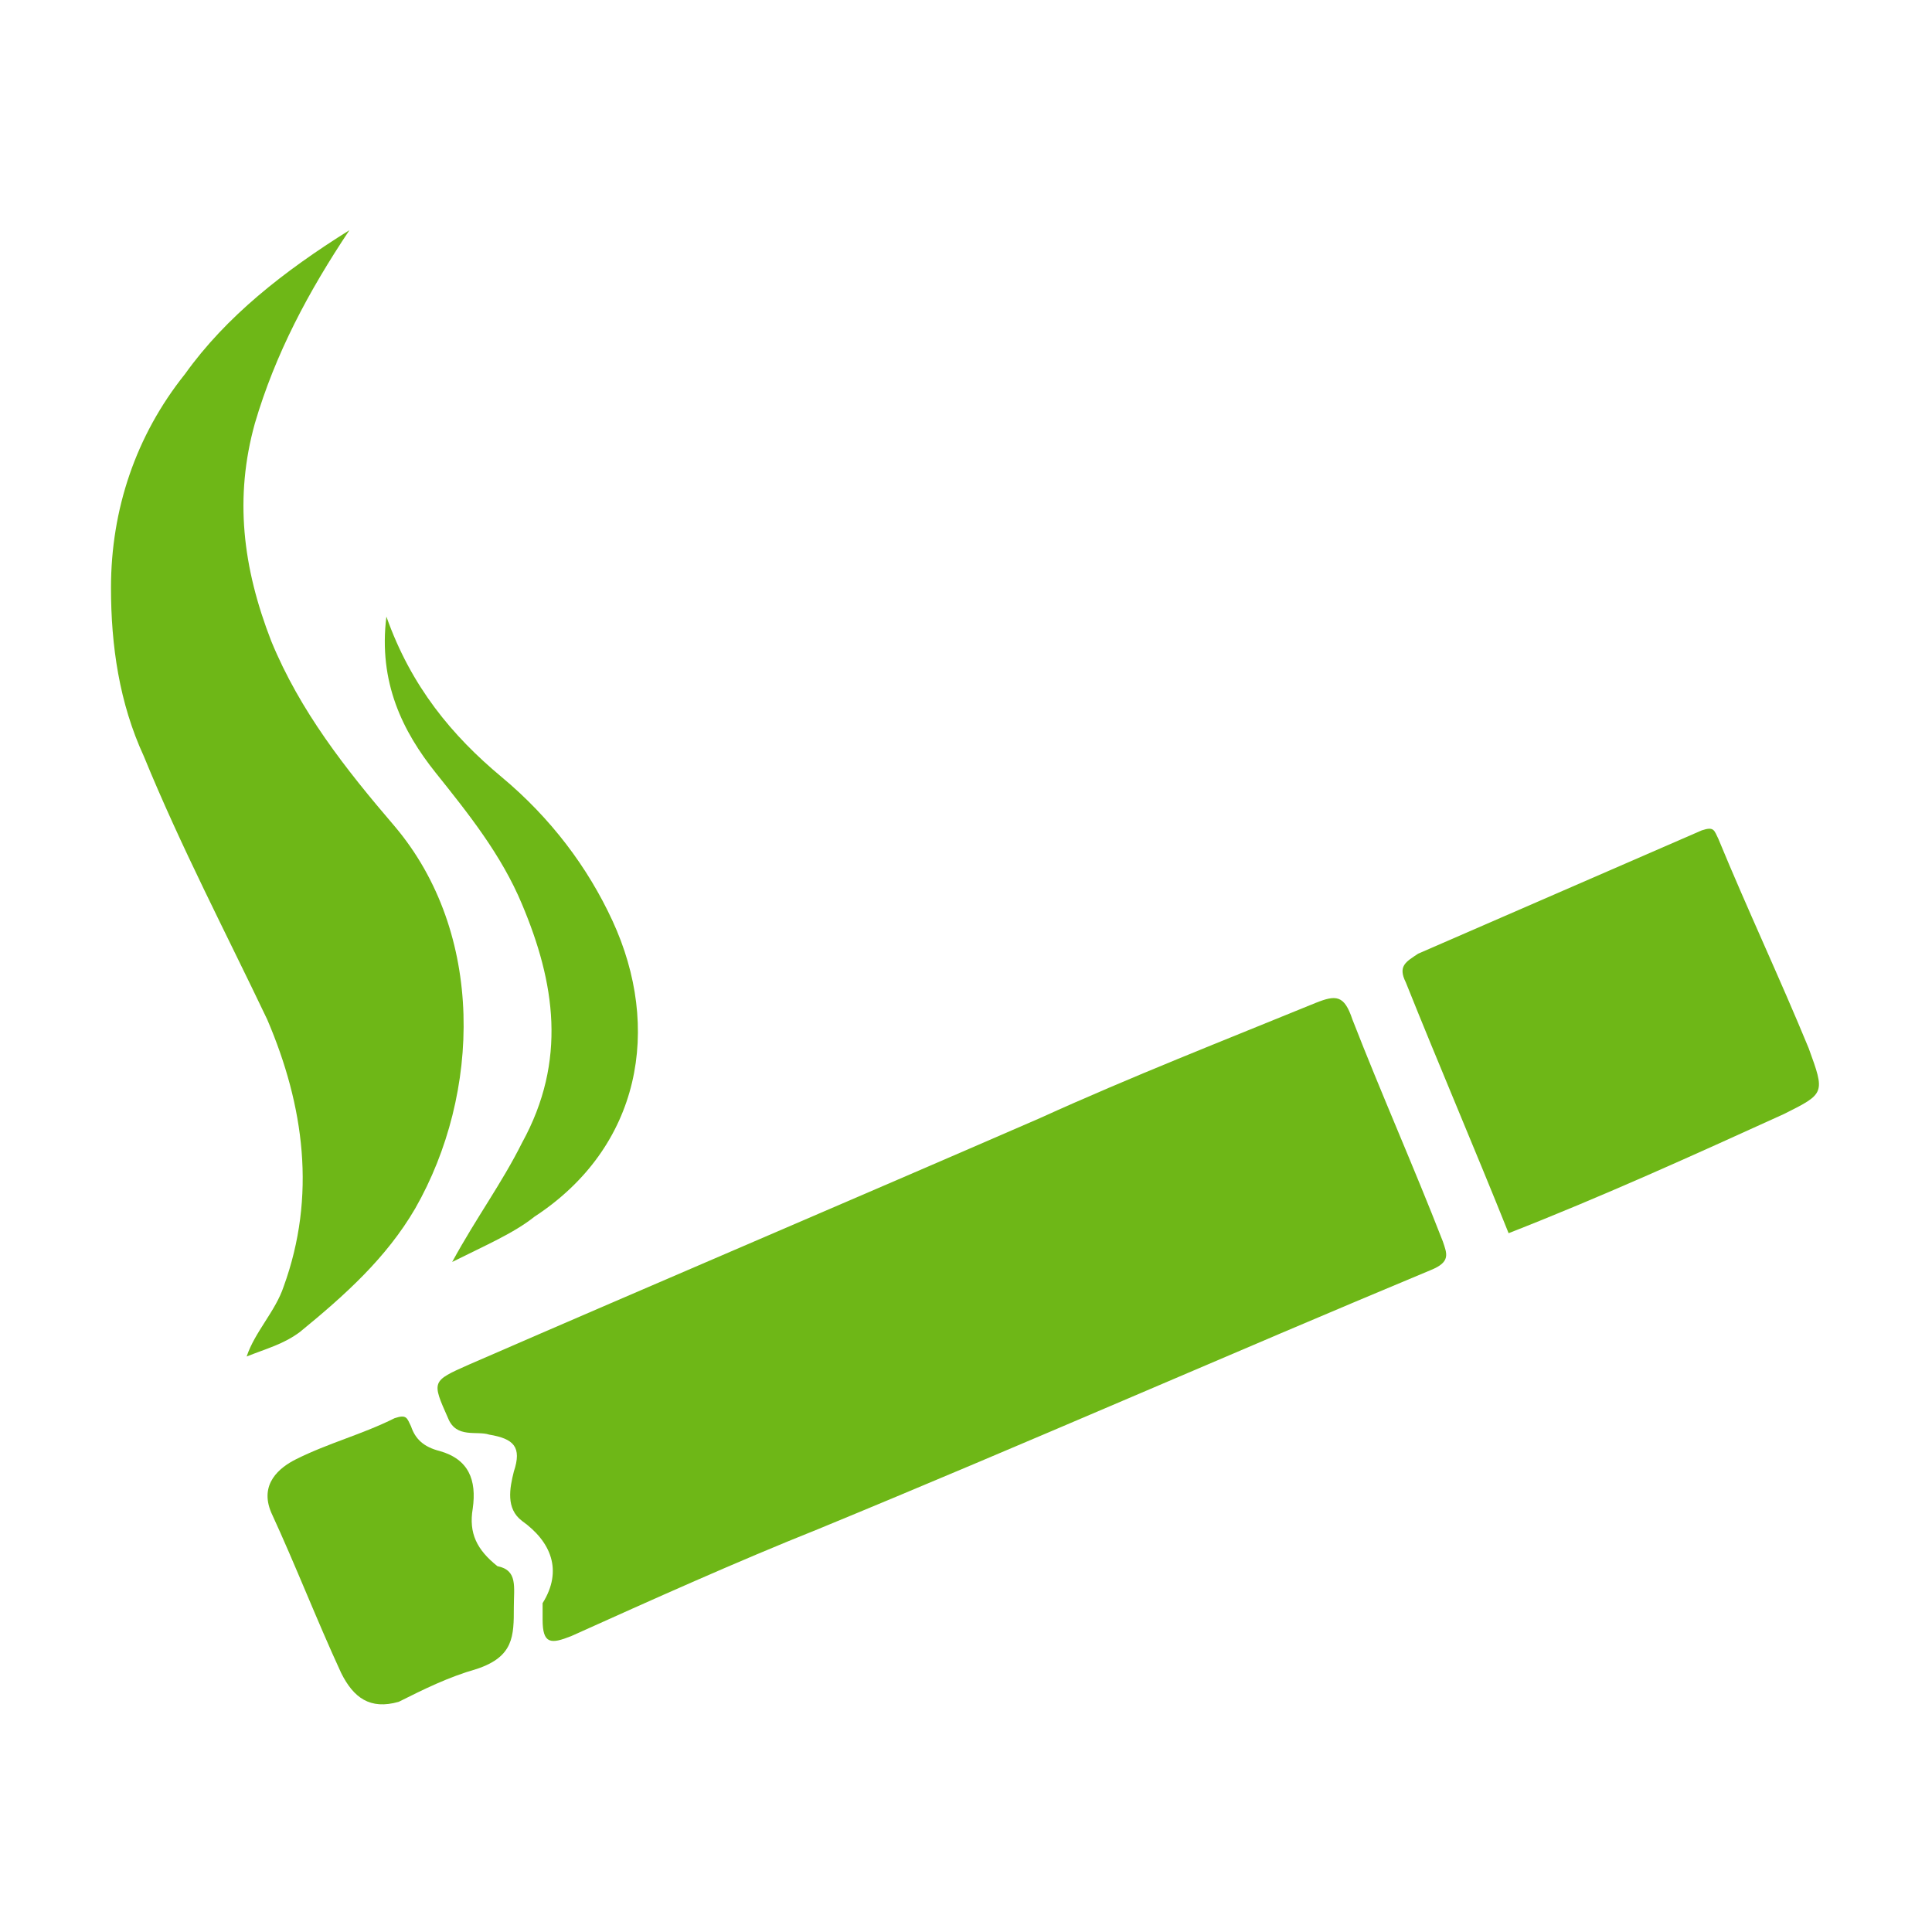 <?xml version="1.0" encoding="utf-8"?>
<!-- Generator: Adobe Illustrator 18.1.0, SVG Export Plug-In . SVG Version: 6.00 Build 0)  -->
<svg version="1.1" id="Layer_1" xmlns="http://www.w3.org/2000/svg" xmlns:xlink="http://www.w3.org/1999/xlink" x="0px" y="0px"
	 width="47px" height="47px" viewBox="0 0 47 47" enable-background="new 0 0 47 47" xml:space="preserve">
<g>
	<g>
		<path fill="#6EB717" d="M13.2,39.4c0-0.1,0-0.3,0-0.4c0.5-0.8,0.2-1.5-0.5-2c-0.4-0.3-0.3-0.8-0.2-1.2c0.2-0.6,0-0.8-0.6-0.9
			c-0.3-0.1-0.8,0.1-1-0.4c-0.4-0.9-0.4-0.9,0.5-1.3c4.6-2,9.3-4,13.9-6c2.2-1,4.5-1.9,6.7-2.8c0.5-0.2,0.7-0.2,0.9,0.4
			c0.7,1.8,1.5,3.6,2.2,5.4c0.1,0.3,0.2,0.5-0.3,0.7C30,32.9,25,35.1,19.9,37.2c-2,0.8-4,1.7-6,2.6C13.4,40,13.2,40,13.2,39.4z"/>
		<path fill="#6EB717" d="M8.5,5.6c-1,1.5-1.8,3-2.3,4.7c-0.5,1.8-0.3,3.5,0.4,5.3c0.7,1.7,1.8,3.1,3,4.5c2.2,2.6,2.1,6.5,0.5,9.3
			c-0.7,1.2-1.7,2.1-2.8,3c-0.4,0.3-0.8,0.4-1.3,0.6c0.2-0.6,0.7-1.1,0.9-1.7c0.8-2.2,0.5-4.4-0.4-6.5c-1-2.1-2.1-4.2-3-6.4
			c-0.6-1.3-0.8-2.7-0.8-4.1c0-1.9,0.6-3.7,1.8-5.2C5.5,7.7,6.9,6.6,8.5,5.6z"/>
		<path fill="#6EB717" d="M36.7,30c-0.8-2-1.7-4.1-2.5-6.1c-0.2-0.4,0-0.5,0.3-0.7c2.3-1,4.6-2,6.9-3c0.3-0.1,0.3,0,0.4,0.2
			c0.7,1.7,1.5,3.4,2.2,5.1c0.4,1.1,0.4,1.1-0.6,1.6C41.2,28.1,39,29.1,36.7,30z"/>
		<path fill="#6EB717" d="M12.5,39.1c0,0.7,0,1.2-0.9,1.5c-0.7,0.2-1.3,0.5-1.9,0.8c-0.7,0.2-1.1-0.1-1.4-0.7
			c-0.6-1.3-1.1-2.6-1.7-3.9c-0.3-0.7,0.2-1.1,0.6-1.3c0.8-0.4,1.6-0.6,2.4-1c0.3-0.1,0.3,0,0.4,0.2c0.1,0.3,0.3,0.5,0.7,0.6
			c0.7,0.2,0.9,0.7,0.8,1.4c-0.1,0.6,0.1,1,0.6,1.4C12.6,38.2,12.5,38.6,12.5,39.1z"/>
		<path fill="#6EB717" d="M11,30.7c0.6-1.1,1.2-1.9,1.7-2.9c1.1-2,0.8-3.9,0-5.8c-0.5-1.2-1.3-2.2-2.1-3.2c-0.8-1-1.4-2.2-1.2-3.8
			c0.6,1.7,1.6,2.9,2.8,3.9c1.2,1,2.1,2.2,2.7,3.5c1.2,2.6,0.7,5.5-1.9,7.2C12.5,30,11.8,30.3,11,30.7z"/>
	</g>
</g>
</svg>
